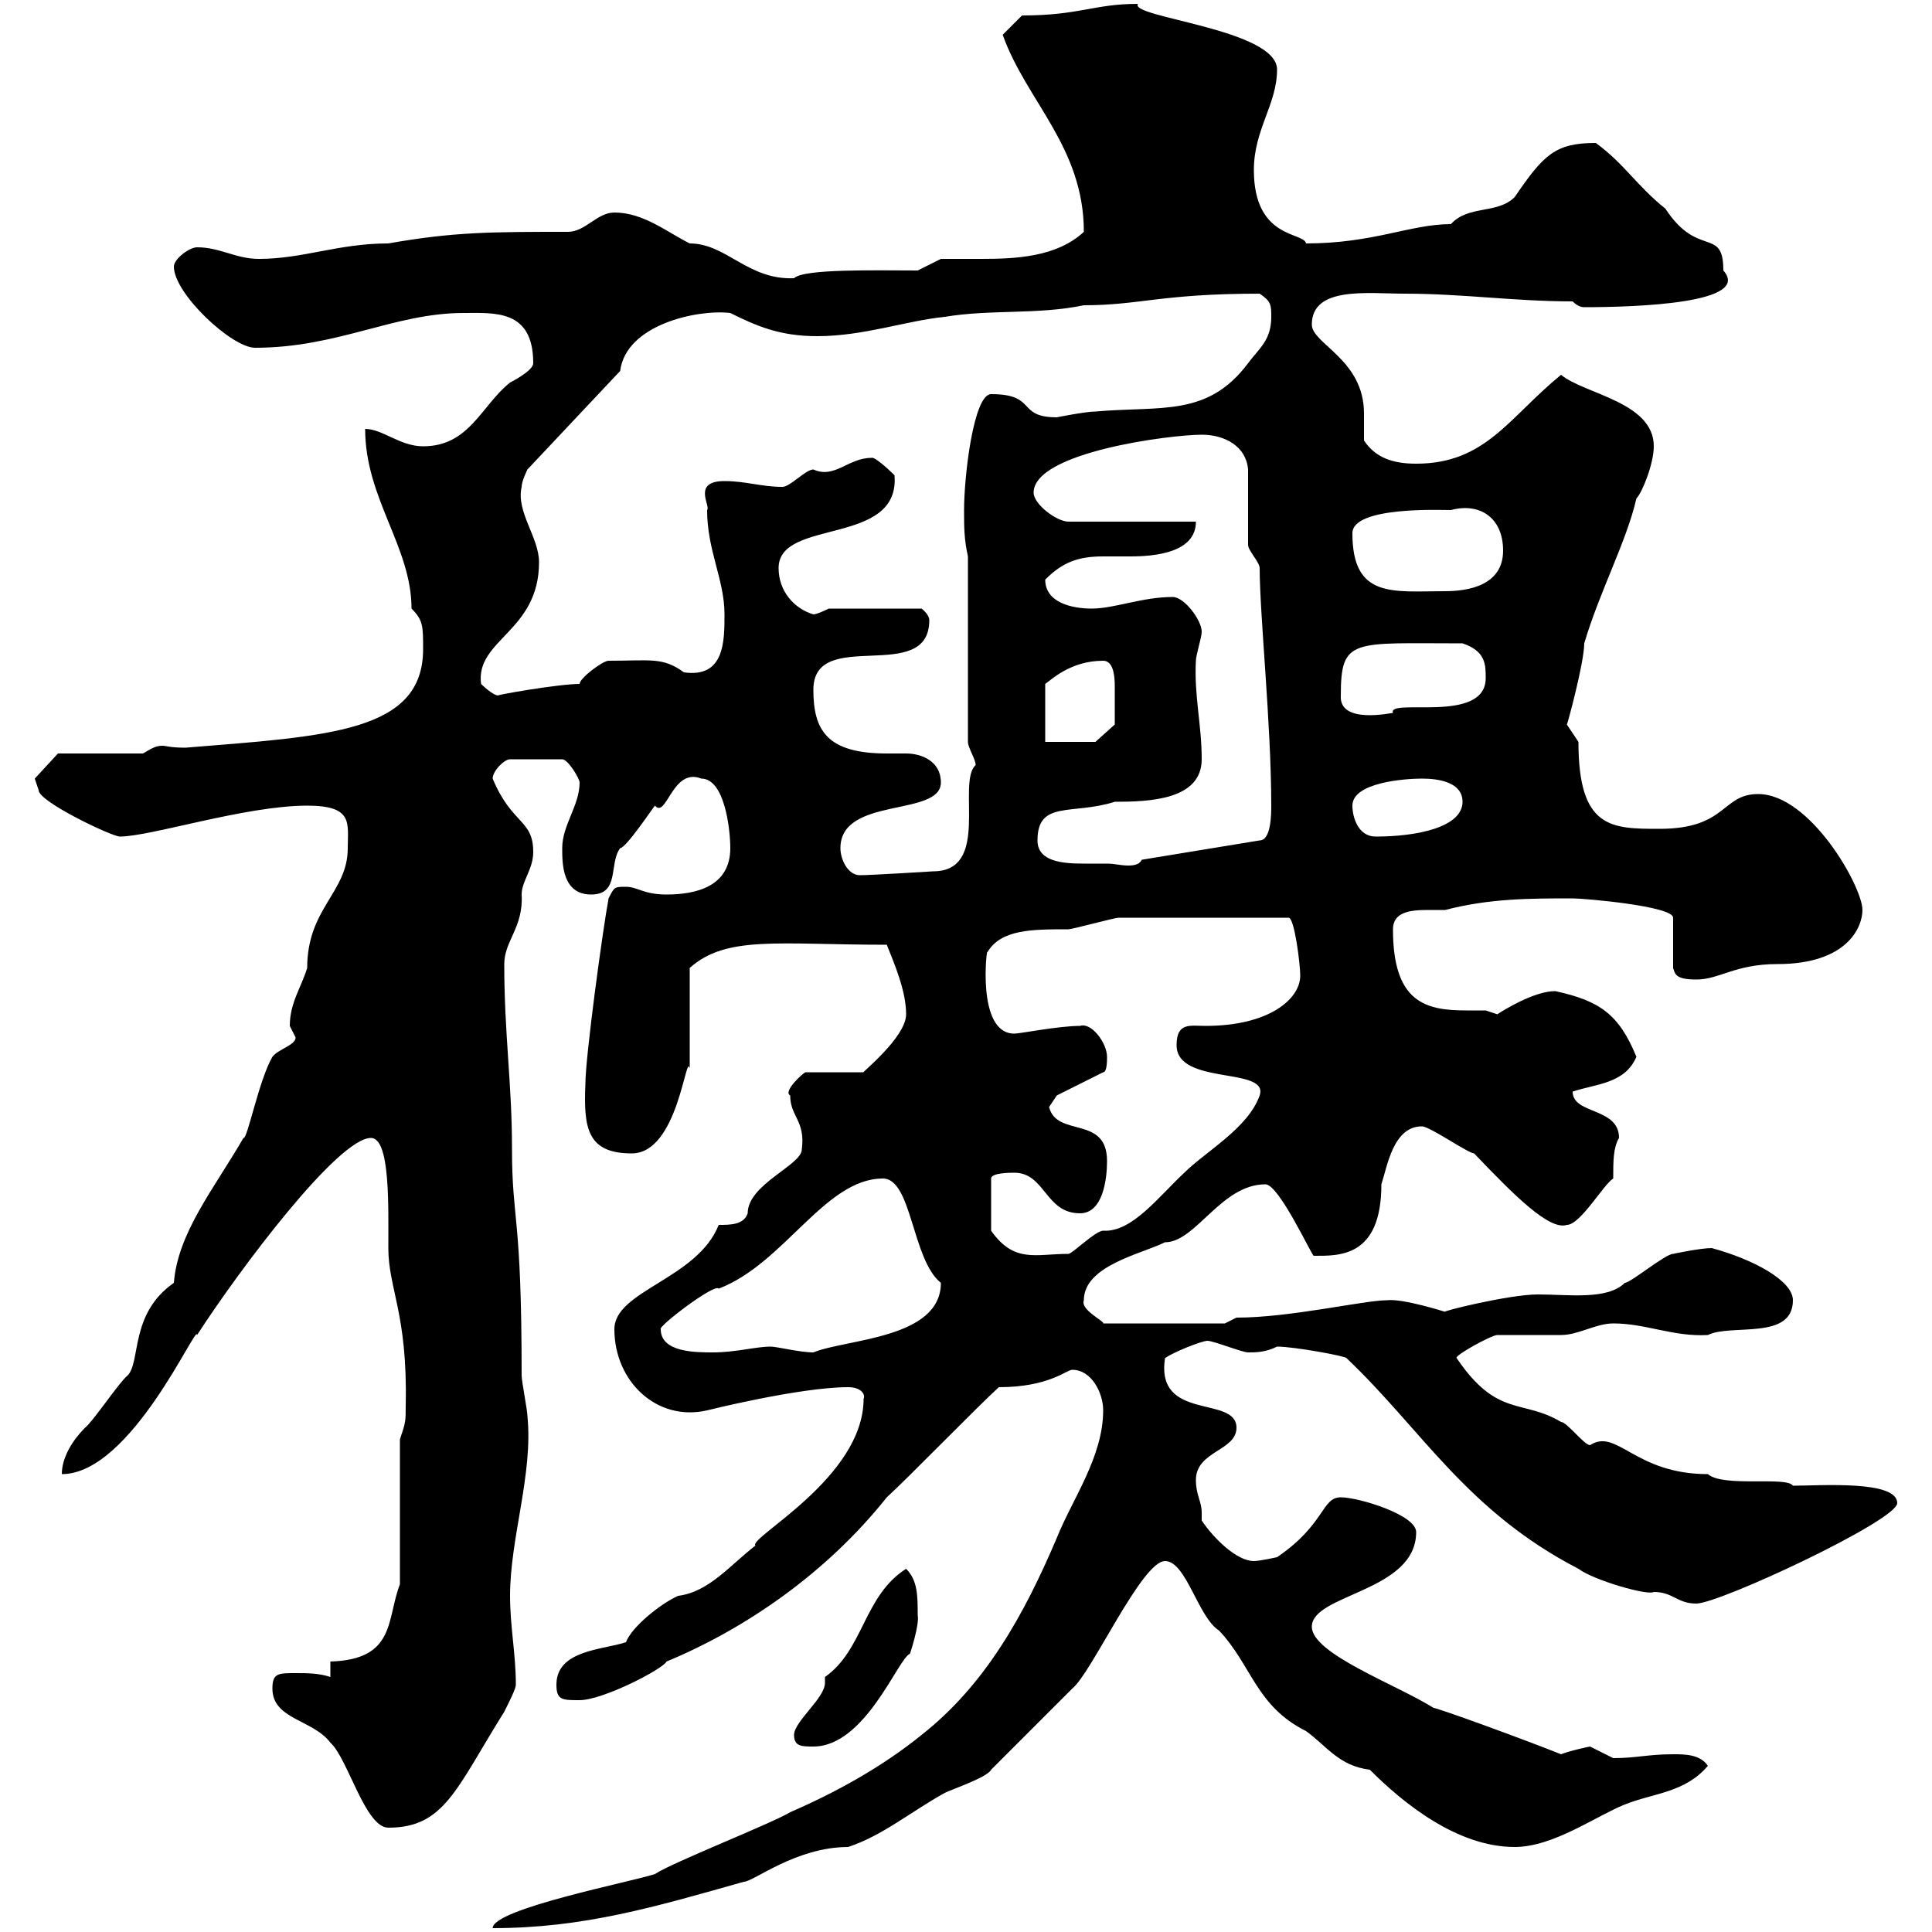 <svg xmlns="http://www.w3.org/2000/svg" xmlns:xlink="http://www.w3.org/1999/xlink" width="300" height="300"><path d="M101.70 291C98.10 292.20 76.50 296.40 76.50 299.40C90.60 299.40 101.70 296.10 115.50 292.20C117 292.20 123.60 286.80 131.70 286.80C137.10 285 141.30 281.40 146.70 278.40C147.90 277.80 153.30 276 153.90 274.80C155.70 273 164.70 264 166.50 262.20C169.50 259.80 177.30 242.40 180.90 242.40C184.20 242.40 186 251.10 189.30 253.20C194.40 258.60 195 264.90 202.80 268.80C206.10 271.20 207.90 274.20 212.70 274.80C217.80 279.90 226.20 286.80 235.20 286.80C241.20 286.80 247.80 282 252.30 280.20C256.80 278.40 261.60 278.40 265.20 274.20C264 272.40 261.60 272.40 259.80 272.40C255.90 272.40 254.10 273 250.50 273C250.50 273 246.90 271.20 246.90 271.20C246.90 271.20 243.90 271.80 242.40 272.40C236.40 270 223.20 265.20 222.60 265.20C216.90 261.60 203.70 256.80 203.70 252.60C203.70 247.50 219.90 247.20 219.90 237.90C219.90 235.20 210.90 232.50 208.20 232.50C205.20 232.50 205.80 236.70 198.30 241.80C198.30 241.80 195.60 242.40 194.70 242.40C192 242.40 188.40 238.80 186.60 236.10C186.60 235.80 186.60 235.20 186.60 234.90C186.60 233.10 185.70 232.20 185.70 229.80C185.70 225.30 192 225.30 192 221.70C192 216.60 179.40 220.80 180.90 210.90C182.10 210 186.60 208.20 187.50 208.20C188.40 208.20 192.90 210 193.80 210C195 210 196.50 210 198.30 209.10C201 209.10 209.10 210.60 209.10 210.90C220.80 222 227.70 234.60 245.10 243.60C247.50 245.40 255.90 247.80 256.80 247.20C259.80 247.20 260.40 249 263.40 249C267 249 294.60 236.10 294.60 233.40C294.60 229.80 282.60 230.70 278.40 230.70C277.50 229.20 267.60 231 265.20 228.90C253.80 228.90 251.10 221.70 246.90 224.40C246 224.40 243.30 220.80 242.40 220.80C236.40 217.20 232.50 220.20 226.20 210.90C225.60 210.60 231.60 207.30 232.50 207.30C233.40 207.30 241.50 207.30 242.40 207.30C245.10 207.30 247.80 205.50 250.50 205.50C255.60 205.50 259.80 207.60 265.20 207.30C268.80 205.50 278.40 208.20 278.40 201.90C278.40 198.90 272.40 195.60 265.80 193.80C264 193.80 259.80 194.70 259.80 194.70C258.60 194.70 253.20 199.20 252.30 199.20C249.60 201.90 243.60 201 238.80 201C234.30 201 223.50 203.70 224.40 203.70C224.40 203.70 217.80 201.60 215.40 201.90C211.80 201.90 200.40 204.60 192 204.60L190.20 205.50L171.30 205.50C171.60 205.20 167.70 203.40 168.30 201.90C168.30 196.50 177.30 194.70 180.90 192.90C185.70 192.90 189.60 183.90 196.50 183.90C198.60 183.90 203.70 195 204 195C207.90 195 214.50 195.30 214.50 183.90C215.40 181.20 216.30 174.90 220.80 174.90C222 174.90 228 179.10 228.90 179.10C235.20 185.70 240.60 191.10 243.30 190.20C245.40 190.20 249 183.90 250.50 183C250.50 180.30 250.50 178.20 251.40 176.70C251.40 171.90 244.20 173.10 244.20 169.50C247.80 168.30 252.30 168.30 254.10 164.10C251.40 157.50 248.40 155.40 241.50 153.90C238.20 153.90 233.40 156.90 232.50 157.50C232.50 157.50 230.70 156.90 230.70 156.90C229.80 156.90 228.90 156.90 227.70 156.90C221.40 156.90 216.30 155.70 216.30 144.30C216.30 141.60 219 141.30 221.70 141.30C222.60 141.30 223.80 141.30 224.40 141.30C231.30 139.50 237.60 139.50 244.20 139.50C246 139.50 259.80 140.70 259.80 142.50L259.80 150.30C260.10 151.20 260.10 152.10 263.40 152.10C267 152.10 269.40 149.70 276 149.70C286.80 149.70 289.20 144 289.20 141.30C289.20 137.70 281.10 123.30 273 123.30C267.30 123.30 268.20 128.70 257.70 128.70C250.20 128.70 245.10 128.70 245.10 115.20C245.10 115.20 243.30 112.50 243.30 112.50C243.30 112.80 246 102.90 246 99.90C248.40 91.80 252.60 84 254.10 77.40C255 76.50 256.80 72 256.80 69.30C256.80 62.40 246 61.20 242.40 58.20C234.30 64.80 230.70 72 219.90 72C216.30 72 213.60 71.10 211.80 68.40C211.80 67.20 211.80 65.70 211.80 64.20C211.80 55.80 203.70 53.40 203.70 50.40C203.70 44.40 212.40 45.60 218.10 45.60C227.10 45.60 235.20 46.80 244.20 46.80C244.80 47.40 245.40 47.70 246 47.70C254.10 47.70 272.10 47.10 267.60 42C267.60 35.10 263.70 40.20 258.60 32.40C254.10 28.80 252.30 25.50 247.80 22.20C241.50 22.20 239.70 24 235.20 30.60C232.50 33.30 228 31.80 225.30 34.80C219 34.80 213.30 37.80 202.80 37.80C202.50 36 194.70 37.20 194.70 26.40C194.70 20.10 198.30 16.20 198.30 10.80C198.30 4.50 175.20 2.70 176.70 0.60C169.80 0.60 167.70 2.40 158.70 2.40L155.70 5.40C159.30 15.60 168.30 22.80 168.30 36C164.10 39.90 157.80 40.20 152.40 40.20C150.30 40.20 148.20 40.20 146.10 40.20L142.50 42C136.20 42 124.80 41.70 123.30 43.20C116.10 43.50 112.80 37.80 107.10 37.80C103.50 36 99.90 33 95.40 33C92.70 33 90.90 36 88.20 36C76.20 36 70.50 36 60.30 37.80C52.50 37.80 47.10 40.20 40.20 40.20C36.60 40.20 34.20 38.40 30.60 38.40C29.40 38.40 27 40.20 27 41.40C27 45.60 36 54 39.60 54C52.50 54 61.20 48.60 72 48.60C76.80 48.60 82.80 48 82.80 56.40C82.80 57.60 79.20 59.40 79.20 59.40C74.70 63 72.90 69.30 65.70 69.30C62.10 69.30 59.40 66.60 56.70 66.60C56.70 77.40 63.90 84.90 63.90 94.50C65.70 96.30 65.70 97.20 65.70 100.80C65.70 113.70 51 114.30 28.80 116.10C26.40 116.10 25.80 115.80 25.20 115.80C24.30 115.80 23.70 116.10 22.20 117L9 117L5.40 120.90L6 122.70C6 124.50 17.40 129.90 18.60 129.90C23.40 129.90 38.10 125.10 47.70 125.10C54.90 125.10 54 127.80 54 131.70C54 138.60 47.70 141 47.70 150.30C46.80 153.30 45 155.70 45 159.30C45 159.30 45.90 161.10 45.90 161.10C45.90 162.30 43.20 162.90 42.30 164.10C40.20 167.70 38.40 177 37.80 176.70C33.30 184.50 27.60 191.40 27 199.20C20.10 204 21.90 211.50 19.80 213.60C18.60 214.50 14.40 220.80 13.20 221.70C11.40 223.50 9.60 226.20 9.60 228.90C20.40 228.90 30.60 205.20 30.60 207.30C37.20 197.10 52.50 176.70 57.60 176.70C60.60 176.70 60.30 187.20 60.30 193.80C60.30 200.10 63.30 204 63 218.10C63 220.80 63 220.80 62.10 223.50L62.10 246C60 251.40 61.50 257.70 51.30 258C51.30 258 51.30 260.40 51.30 260.40C49.50 259.80 47.70 259.80 45.90 259.80C43.20 259.80 42.30 259.80 42.30 262.20C42.30 267 48.60 267 51.30 270.60C54 273 56.70 283.80 60.30 283.80C69 283.80 70.80 277.80 78.30 265.80C79.20 264 80.10 262.20 80.10 261.60C80.10 256.80 79.20 252.60 79.20 247.80C79.20 238.80 82.80 228.90 81.90 219.90C81.90 219 81 214.50 81 213.60C81 188.10 79.50 189.90 79.50 178.20C79.50 168.30 78.30 160.50 78.30 149.70C78.30 146.10 81.30 144 81 138.90C81 136.80 82.80 135 82.80 132.30C82.80 127.20 79.50 128.10 76.50 120.90C76.50 119.70 78.30 117.90 79.20 117.90L87.30 117.90C88.20 117.90 90 120.90 90 121.50C90 125.10 87.30 128.10 87.30 131.70C87.30 134.10 87.30 138.90 91.80 138.90C96.30 138.90 94.50 134.10 96.30 131.70C97.20 131.70 101.40 125.40 101.70 125.10C103.50 127.20 104.40 119.10 108.90 120.90C112.50 120.90 113.40 128.70 113.40 131.70C113.40 137.70 108 138.90 103.50 138.90C99.90 138.90 99 137.70 97.20 137.70C95.40 137.70 95.40 137.70 94.50 139.50C93.60 144.30 90.90 164.10 90.90 168.30C90.60 175.20 91.20 179.10 98.10 179.10C105.30 179.10 106.50 163.20 107.10 165.90L107.10 150.30C112.80 145.20 120.90 146.70 137.70 146.70C138.90 149.70 140.70 153.90 140.70 157.50C140.70 161.10 133.50 166.80 134.10 166.50L125.10 166.50C124.80 166.50 121.50 169.50 122.70 170.10C122.70 173.40 125.10 174 124.50 178.50C124.50 180.90 116.10 183.90 116.10 188.40C115.50 190.20 113.40 190.20 111.60 190.20C108.30 198.60 95.40 200.40 95.40 206.40C95.40 214.50 102 220.80 109.80 219C109.80 219 124.20 215.40 131.70 215.40C133.80 215.40 134.40 216.60 134.10 217.20C134.10 229.50 116.10 238.80 117.30 240C113.40 243 110.10 247.20 105.30 247.80C102.60 249 98.10 252.60 97.20 255C93.60 256.20 86.40 256.20 86.40 261.60C86.40 264 87.30 264 90 264C93.60 264 102.90 259.20 103.50 258C115.80 252.90 128.40 244.20 137.70 232.50C140.70 229.80 152.10 218.10 155.10 215.40C162.90 215.40 165.60 212.70 166.50 212.70C169.50 212.70 171.30 216.30 171.30 219C171.30 226.20 166.50 232.80 164.10 238.80C159 250.80 153 261.60 143.10 269.40C136.80 274.50 129.60 278.40 122.70 281.40C119.70 283.20 104.40 289.20 101.70 291ZM123.30 269.40C123.30 271.20 124.50 271.20 126.30 271.20C134.40 271.20 139.50 257.40 141.30 256.80C141.30 256.80 142.80 252.30 142.50 250.80C142.50 247.80 142.50 245.40 140.70 243.60C134.10 247.80 134.10 256.20 128.10 260.40C128.10 261 128.10 261 128.10 261.30C128.10 263.70 123.30 267.30 123.30 269.40ZM102.60 206.40C102 206.10 111 199.20 111.60 200.10C121.80 196.20 128.10 183 137.10 183C141.60 183 141.60 195.60 146.10 199.20C146.10 207.90 131.40 207.90 126.30 210C124.20 210 120.60 209.10 119.70 209.10C117.30 209.10 114.30 210 110.70 210C108 210 102.60 210 102.60 206.40ZM157.50 182.10C162.30 182.10 162.30 188.40 167.70 188.40C171.30 188.40 171.90 183 171.90 180.30C171.90 173.10 164.10 176.70 162.90 171.90C162.90 171.90 164.10 170.10 164.10 170.10L171.30 166.50C171.90 166.50 171.90 164.70 171.90 164.10C171.90 162 169.50 158.70 167.70 159.30C164.40 159.30 158.40 160.50 157.50 160.50C151.50 160.50 153.30 146.70 153.30 147.90C155.40 144.30 160.20 144.30 165.90 144.30C166.50 144.30 173.10 142.50 173.70 142.50L200.10 142.50C201 142.50 201.90 149.70 201.90 151.50C201.90 155.10 197.10 159.30 187.20 159.30C184.80 159.30 182.70 158.70 182.70 162.30C182.70 168.60 197.10 165.60 195.60 170.10C193.80 175.20 187.20 178.80 183.90 182.10C180 185.70 175.80 191.40 171.30 191.10C170.10 191.10 166.50 194.70 165.90 194.70C160.80 194.70 157.50 196.20 153.90 191.10L153.90 183C153.90 182.10 156.90 182.10 157.50 182.10ZM130.50 131.70C130.50 123.60 146.10 126.90 146.10 121.50C146.10 118.20 143.10 117 140.70 117C139.20 117 138 117 137.70 117C128.40 117 126.30 113.40 126.30 107.10C126.30 97.20 144.30 106.50 144.30 96.30C144.30 95.40 143.10 94.50 143.10 94.50L128.70 94.50C128.70 94.50 126.90 95.40 126.30 95.40C123.30 94.50 120.90 91.80 120.90 88.20C120.90 80.40 139.80 84.90 138.90 73.80C138.90 73.80 135.90 70.80 135.30 71.10C131.70 71.10 129.60 74.40 126.30 72.90C125.10 72.90 122.70 75.60 121.50 75.60C118.20 75.60 115.80 74.70 112.50 74.70C107.40 74.70 110.40 78.60 109.80 79.20C109.80 85.50 112.50 90 112.50 95.40C112.50 99.60 112.50 105.30 106.20 104.40C102.90 102 101.10 102.60 94.50 102.60C93.60 102.60 90 105.30 90 106.20C86.70 106.20 76.50 108 77.40 108C76.50 108 74.70 106.20 74.70 106.20C73.80 99.30 83.70 98.10 83.70 87.30C83.70 83.40 80.10 79.50 81 75.60C81 74.70 81.90 72.90 81.90 72.90L96.30 57.60C97.20 50.40 108.30 48 113.40 48.60C117.60 50.70 121.20 52.20 126.90 52.20C134.10 52.20 140.70 49.80 146.70 49.20C153.90 48 161.10 48.90 168.30 47.40C177 47.40 180.30 45.60 195.60 45.60C197.40 46.80 197.40 47.40 197.40 49.20C197.40 52.80 195.60 54 193.80 56.40C187.50 64.80 180.30 63 170.10 63.90C168.60 63.90 164.10 64.80 164.10 64.80C157.80 64.80 161.10 61.20 153.90 61.20C151.20 61.20 149.70 73.80 149.70 79.20C149.70 81.90 149.70 83.70 150.30 86.40L150.30 115.20C150.30 116.10 151.50 117.90 151.50 118.80C148.50 121.50 153.90 135.30 144.90 135.30C144.90 135.30 135.30 135.90 133.50 135.90C131.70 135.90 130.50 133.50 130.50 131.70ZM161.10 130.50C161.10 124.20 166.50 126.60 173.10 124.50C178.50 124.50 186.60 124.20 186.60 117.90C186.60 112.50 185.40 108 185.70 102.60C185.70 101.70 186.60 99 186.60 98.10C186.60 96.30 183.90 92.70 182.10 92.70C177.30 92.70 173.10 94.50 169.50 94.50C166.50 94.50 162.30 93.60 162.30 90C165 87.30 167.40 86.40 171.30 86.40C172.20 86.40 173.70 86.40 175.50 86.40C179.40 86.40 185.70 85.80 185.70 81L165.90 81C164.10 81 160.50 78.30 160.50 76.50C160.50 70.20 181.80 67.50 186.60 67.50C190.20 67.50 193.50 69.30 193.80 72.90L193.80 84.60C193.80 85.50 195.60 87.30 195.60 88.20C195.60 95.40 197.40 112.50 197.40 125.10C197.40 126.30 197.40 130.50 195.60 130.50L177.30 133.50C177 134.10 176.40 134.40 175.20 134.40C174 134.40 173.10 134.10 171.90 134.10C171.30 134.10 169.80 134.10 168.30 134.10C165 134.10 161.10 133.80 161.10 130.50ZM210 125.10C210 121.50 218.10 120.90 220.80 120.90C223.50 120.90 227.10 121.50 227.10 124.50C227.10 128.40 220.20 129.90 213.60 129.90C210.90 129.90 210 126.90 210 125.10ZM162.30 115.20L162.30 106.20C163.20 105.60 166.20 102.60 171.30 102.60C172.80 102.60 173.10 104.70 173.10 106.50C173.10 108.60 173.10 111 173.10 112.50L170.10 115.20ZM208.20 108C208.20 99 210 99.90 227.10 99.90C230.70 101.10 230.70 103.20 230.70 105.30C230.70 112.50 215.40 108.30 216.30 110.70C216 110.70 207.90 112.50 208.20 108ZM210 82.80C210 78.60 223.80 79.20 225.30 79.20C229.80 78 233.40 80.40 233.40 85.50C233.40 90.90 228 91.80 224.40 91.80C216.30 91.80 210 93 210 82.80Z"/></svg>